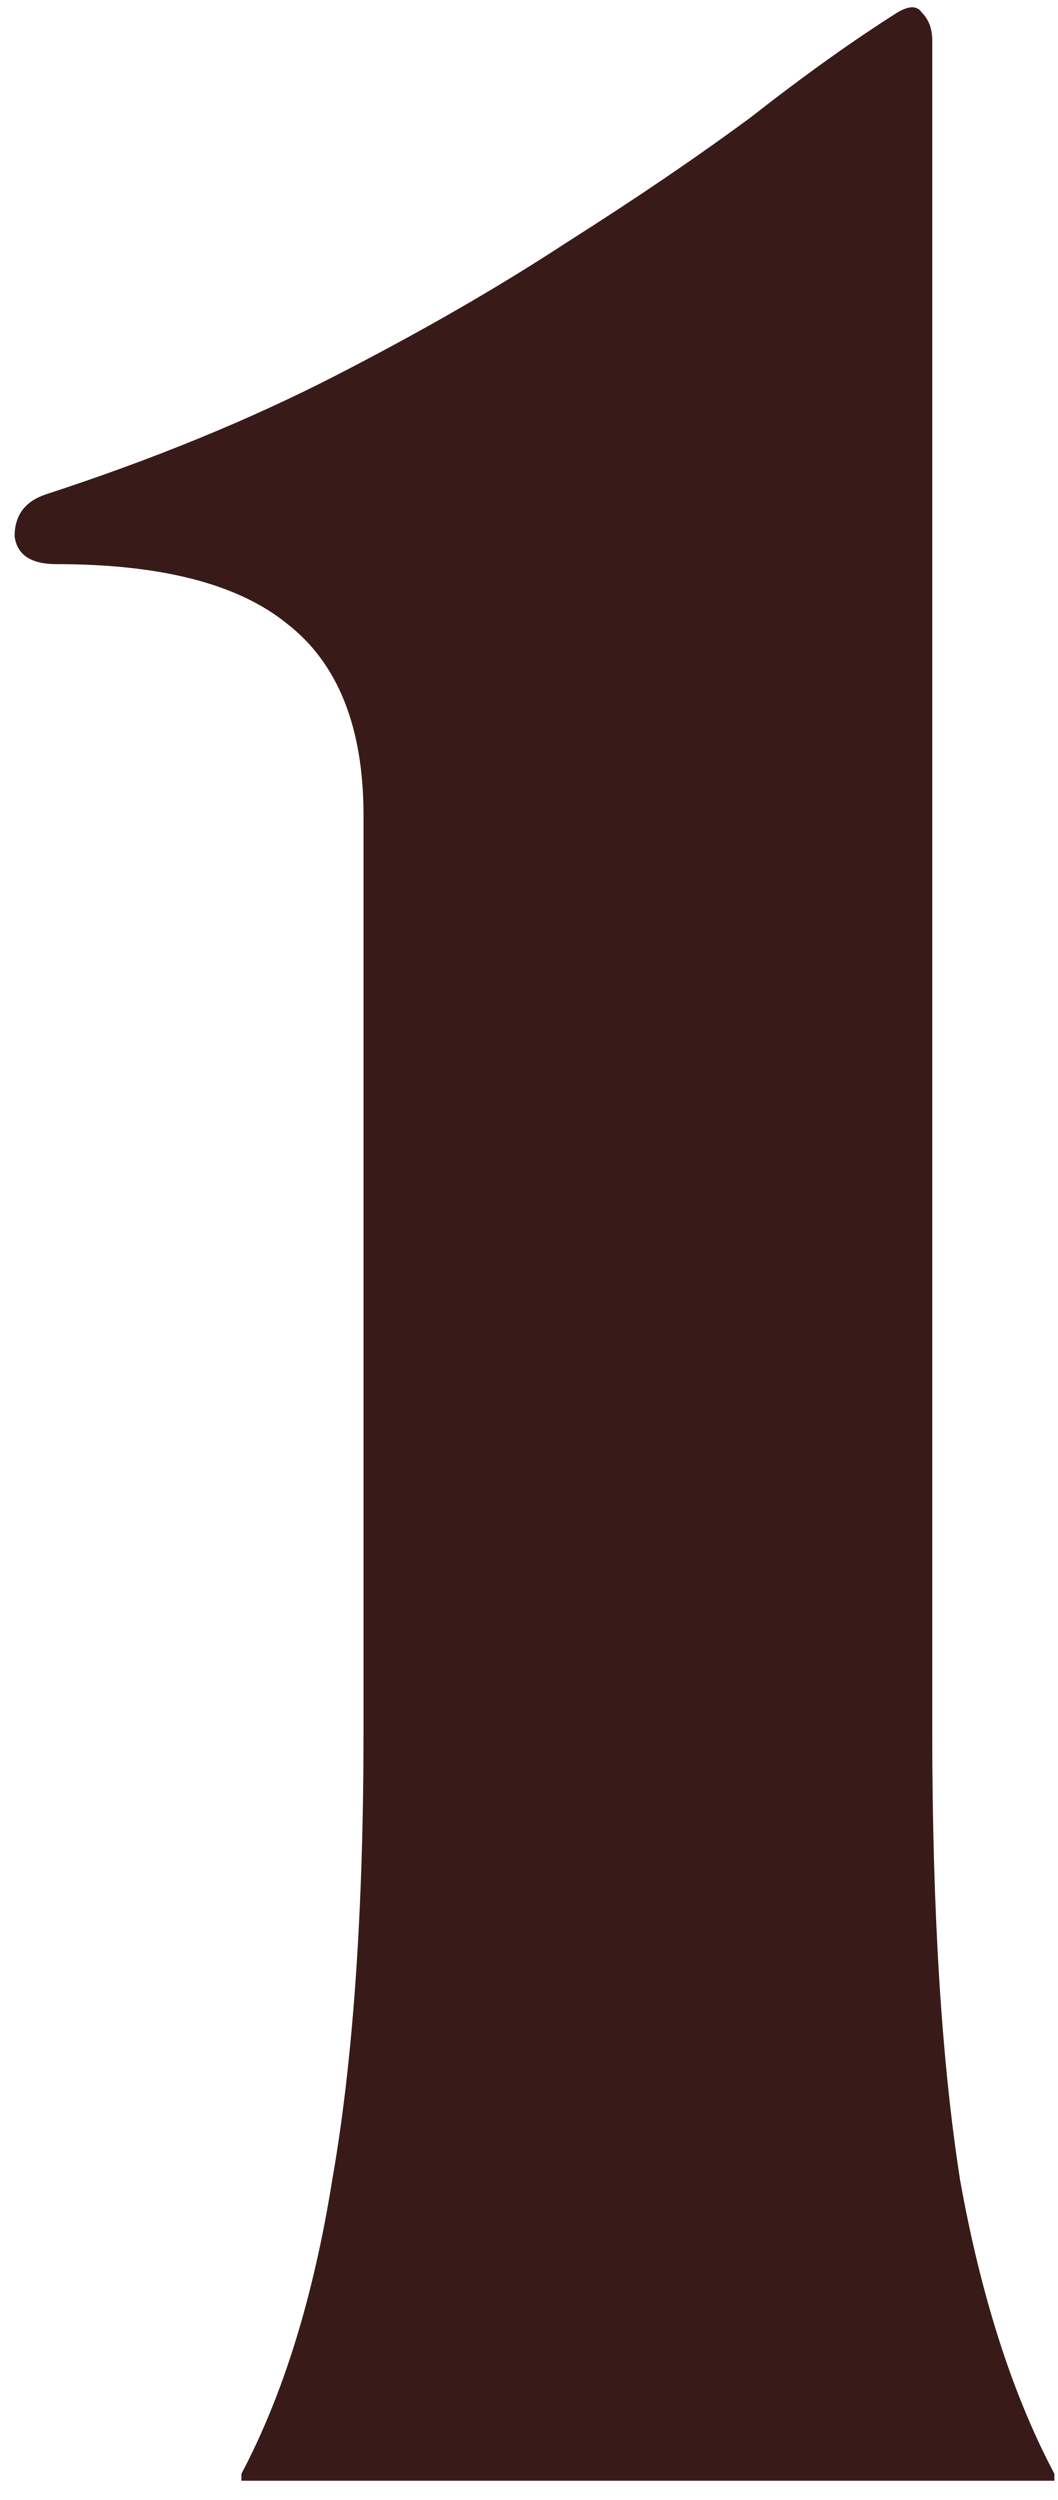 <?xml version="1.0" encoding="UTF-8"?> <svg xmlns="http://www.w3.org/2000/svg" width="47" height="111" viewBox="0 0 47 111" fill="none"><path d="M10.724 109.831C12.584 106.318 13.927 101.978 14.754 96.811C15.684 91.541 16.149 84.876 16.149 76.817V36.206C16.149 32.28 15.012 29.438 12.739 27.681C10.569 25.925 7.159 25.047 2.509 25.047C1.372 25.047 0.752 24.633 0.649 23.806C0.649 22.877 1.114 22.256 2.044 21.947C6.797 20.396 11.085 18.64 14.909 16.677C18.732 14.713 22.142 12.75 25.139 10.787C28.239 8.823 30.977 6.963 33.354 5.206C35.73 3.346 37.9 1.796 39.864 0.556C40.38 0.246 40.742 0.246 40.949 0.556C41.259 0.866 41.414 1.28 41.414 1.796V76.817C41.414 84.876 41.827 91.541 42.654 96.811C43.584 101.978 44.979 106.318 46.839 109.831V110.141H10.724V109.831Z" fill="#381B19"></path></svg> 